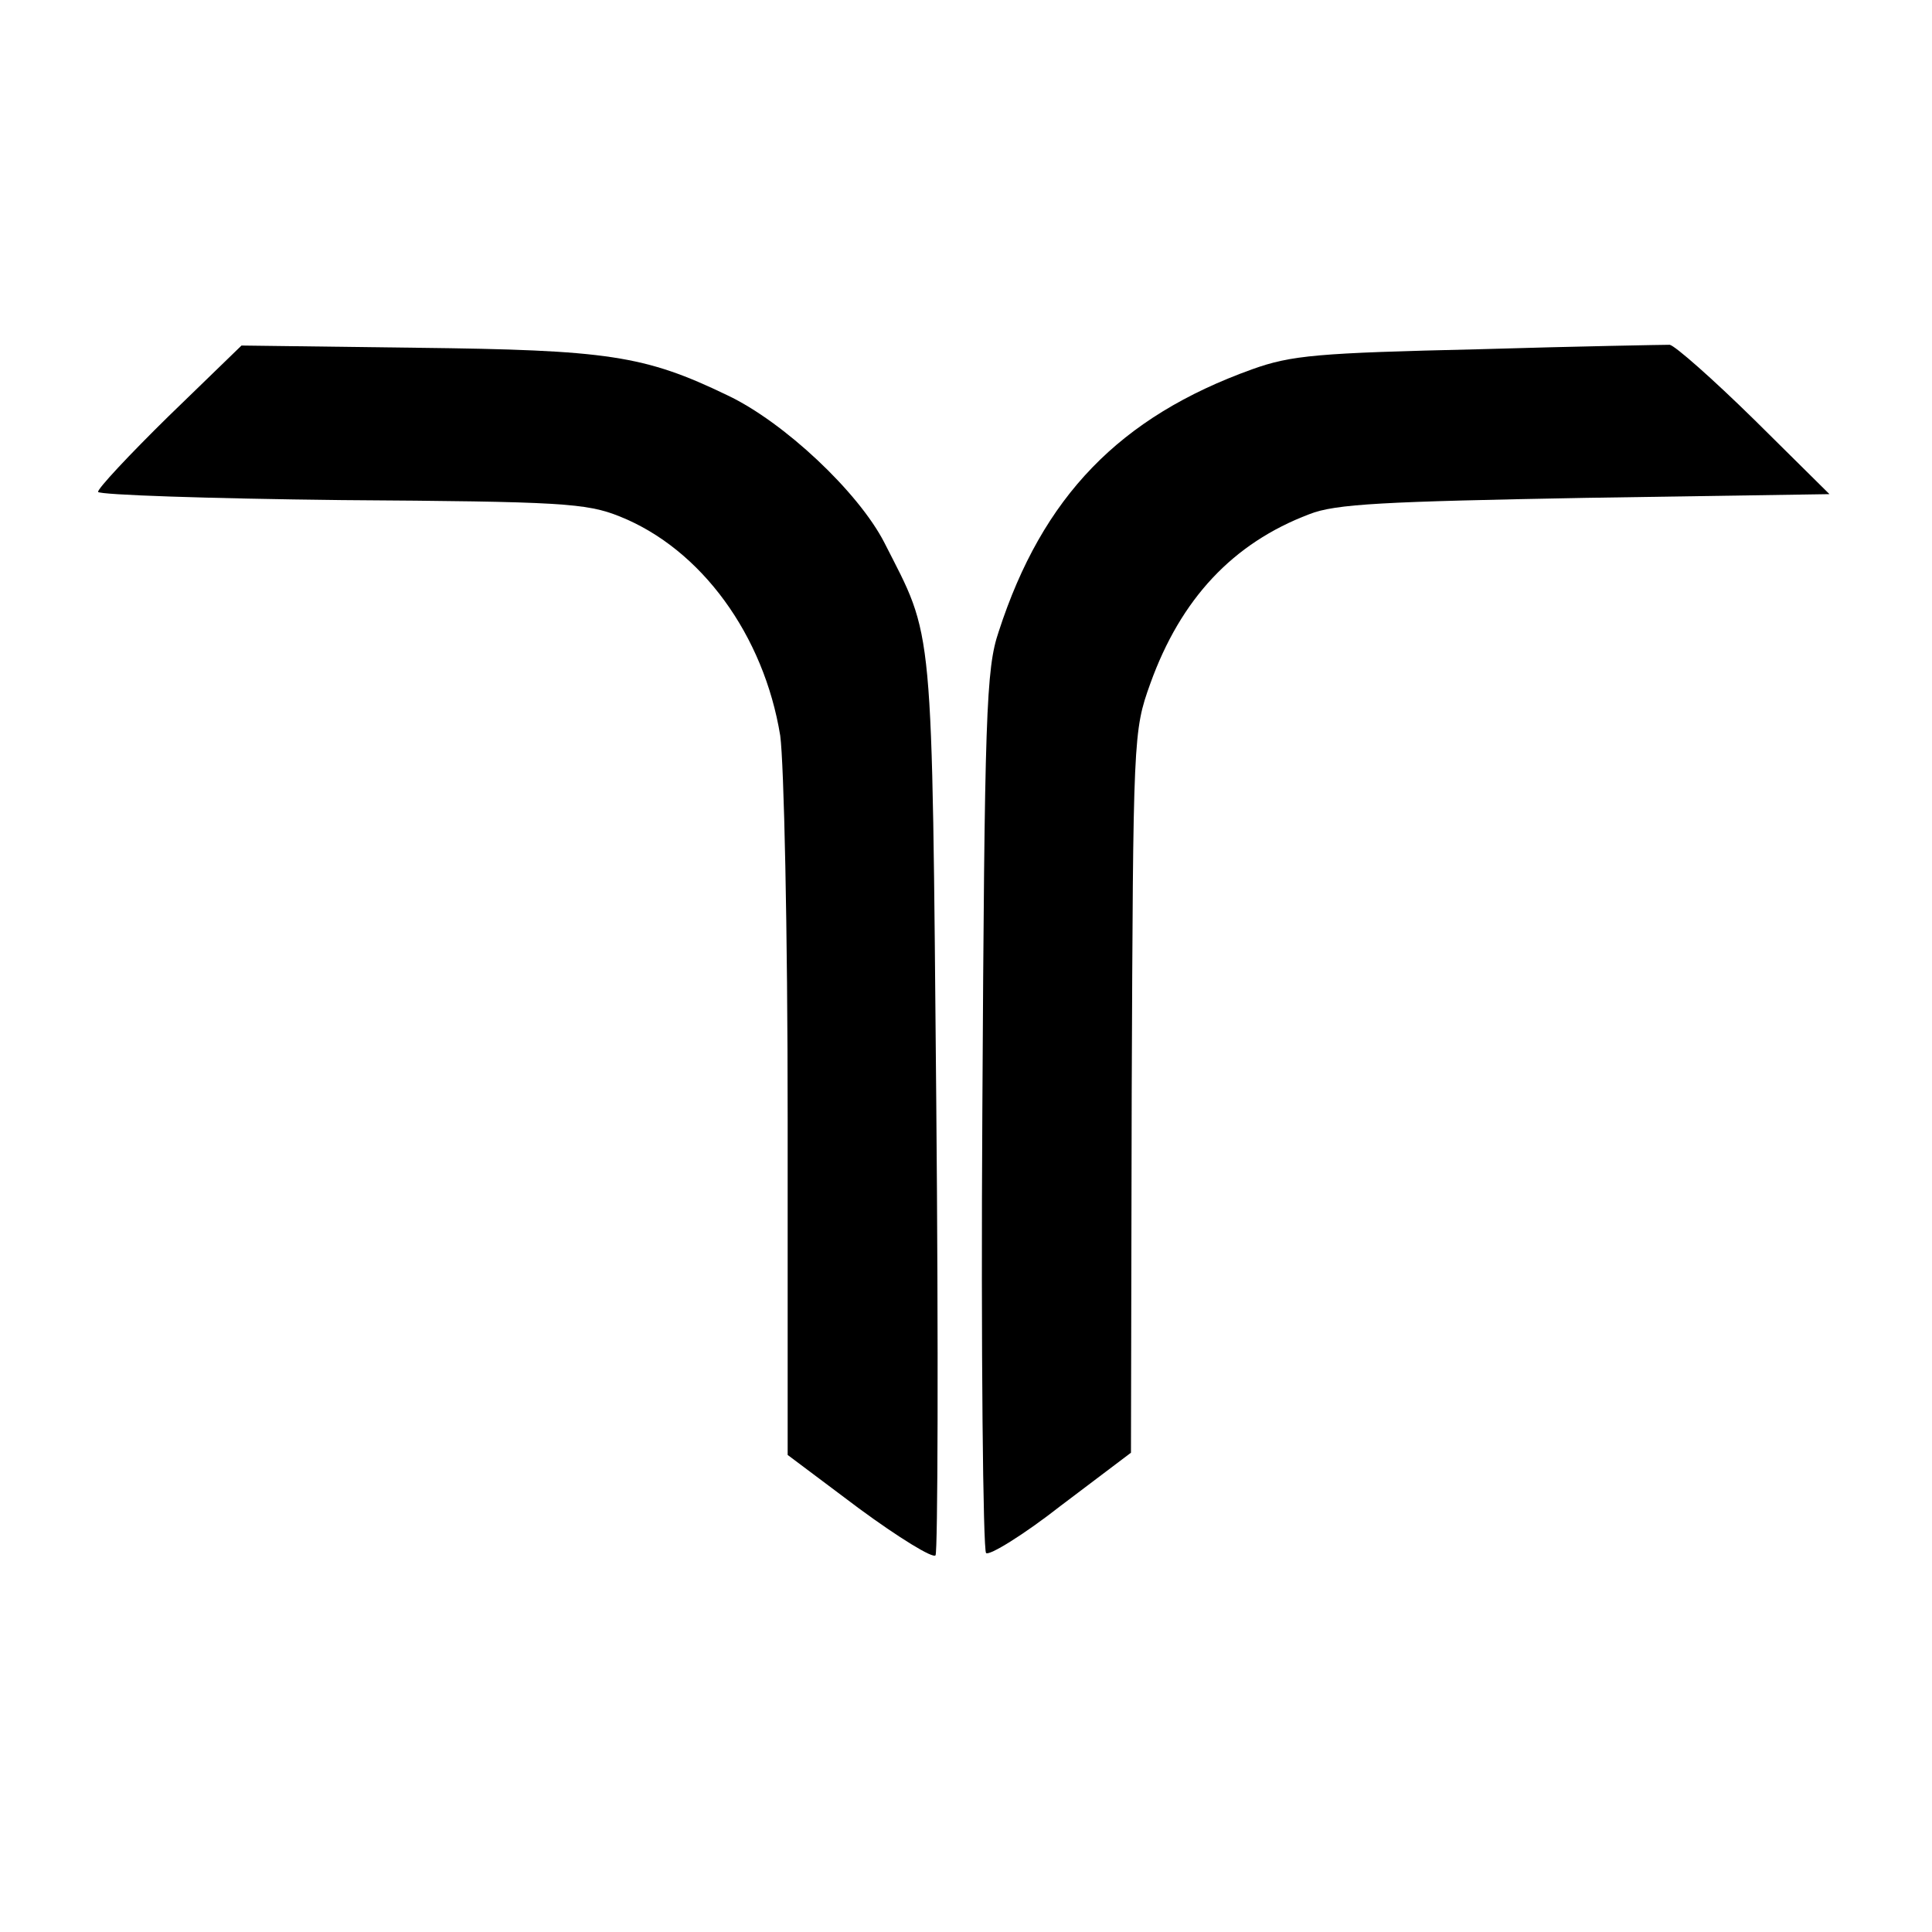 <?xml version="1.0" standalone="no"?>
<!DOCTYPE svg PUBLIC "-//W3C//DTD SVG 20010904//EN"
 "http://www.w3.org/TR/2001/REC-SVG-20010904/DTD/svg10.dtd">
<svg version="1.0" xmlns="http://www.w3.org/2000/svg"
 width="260pt" height="260pt" viewBox="0 0 260 260"
 preserveAspectRatio="xMidYMid meet">
<g transform="translate(0,260) scale(0.1,-0.1)"
fill="#000000" stroke="none">
<path d="M227 2040 c-53 -52 -96 -98 -95 -102 2 -4 149 -9 328 -11 296 -2 329
-4 374 -22 110 -44 194 -160 216 -295 5 -37 10 -259 10 -516 l0 -452 96 -72
c53 -39 100 -68 103 -63 3 4 4 278 1 608 -6 660 -3 623 -70 755 -35 68 -135
162 -211 198 -112 54 -161 61 -419 64 l-235 3 -98 -95z"/>
<path d="M1990 2130 c-217 -5 -252 -8 -305 -27 -178 -64 -282 -171 -341 -353
-17 -50 -19 -110 -22 -644 -2 -324 1 -592 5 -596 4 -4 50 24 101 64 l94 71 1
485 c2 479 2 486 25 550 41 114 111 189 214 228 35 14 101 17 372 22 l328 5
-101 100 c-56 55 -107 100 -114 101 -7 0 -122 -2 -257 -6z"/>
</g>
</svg>
